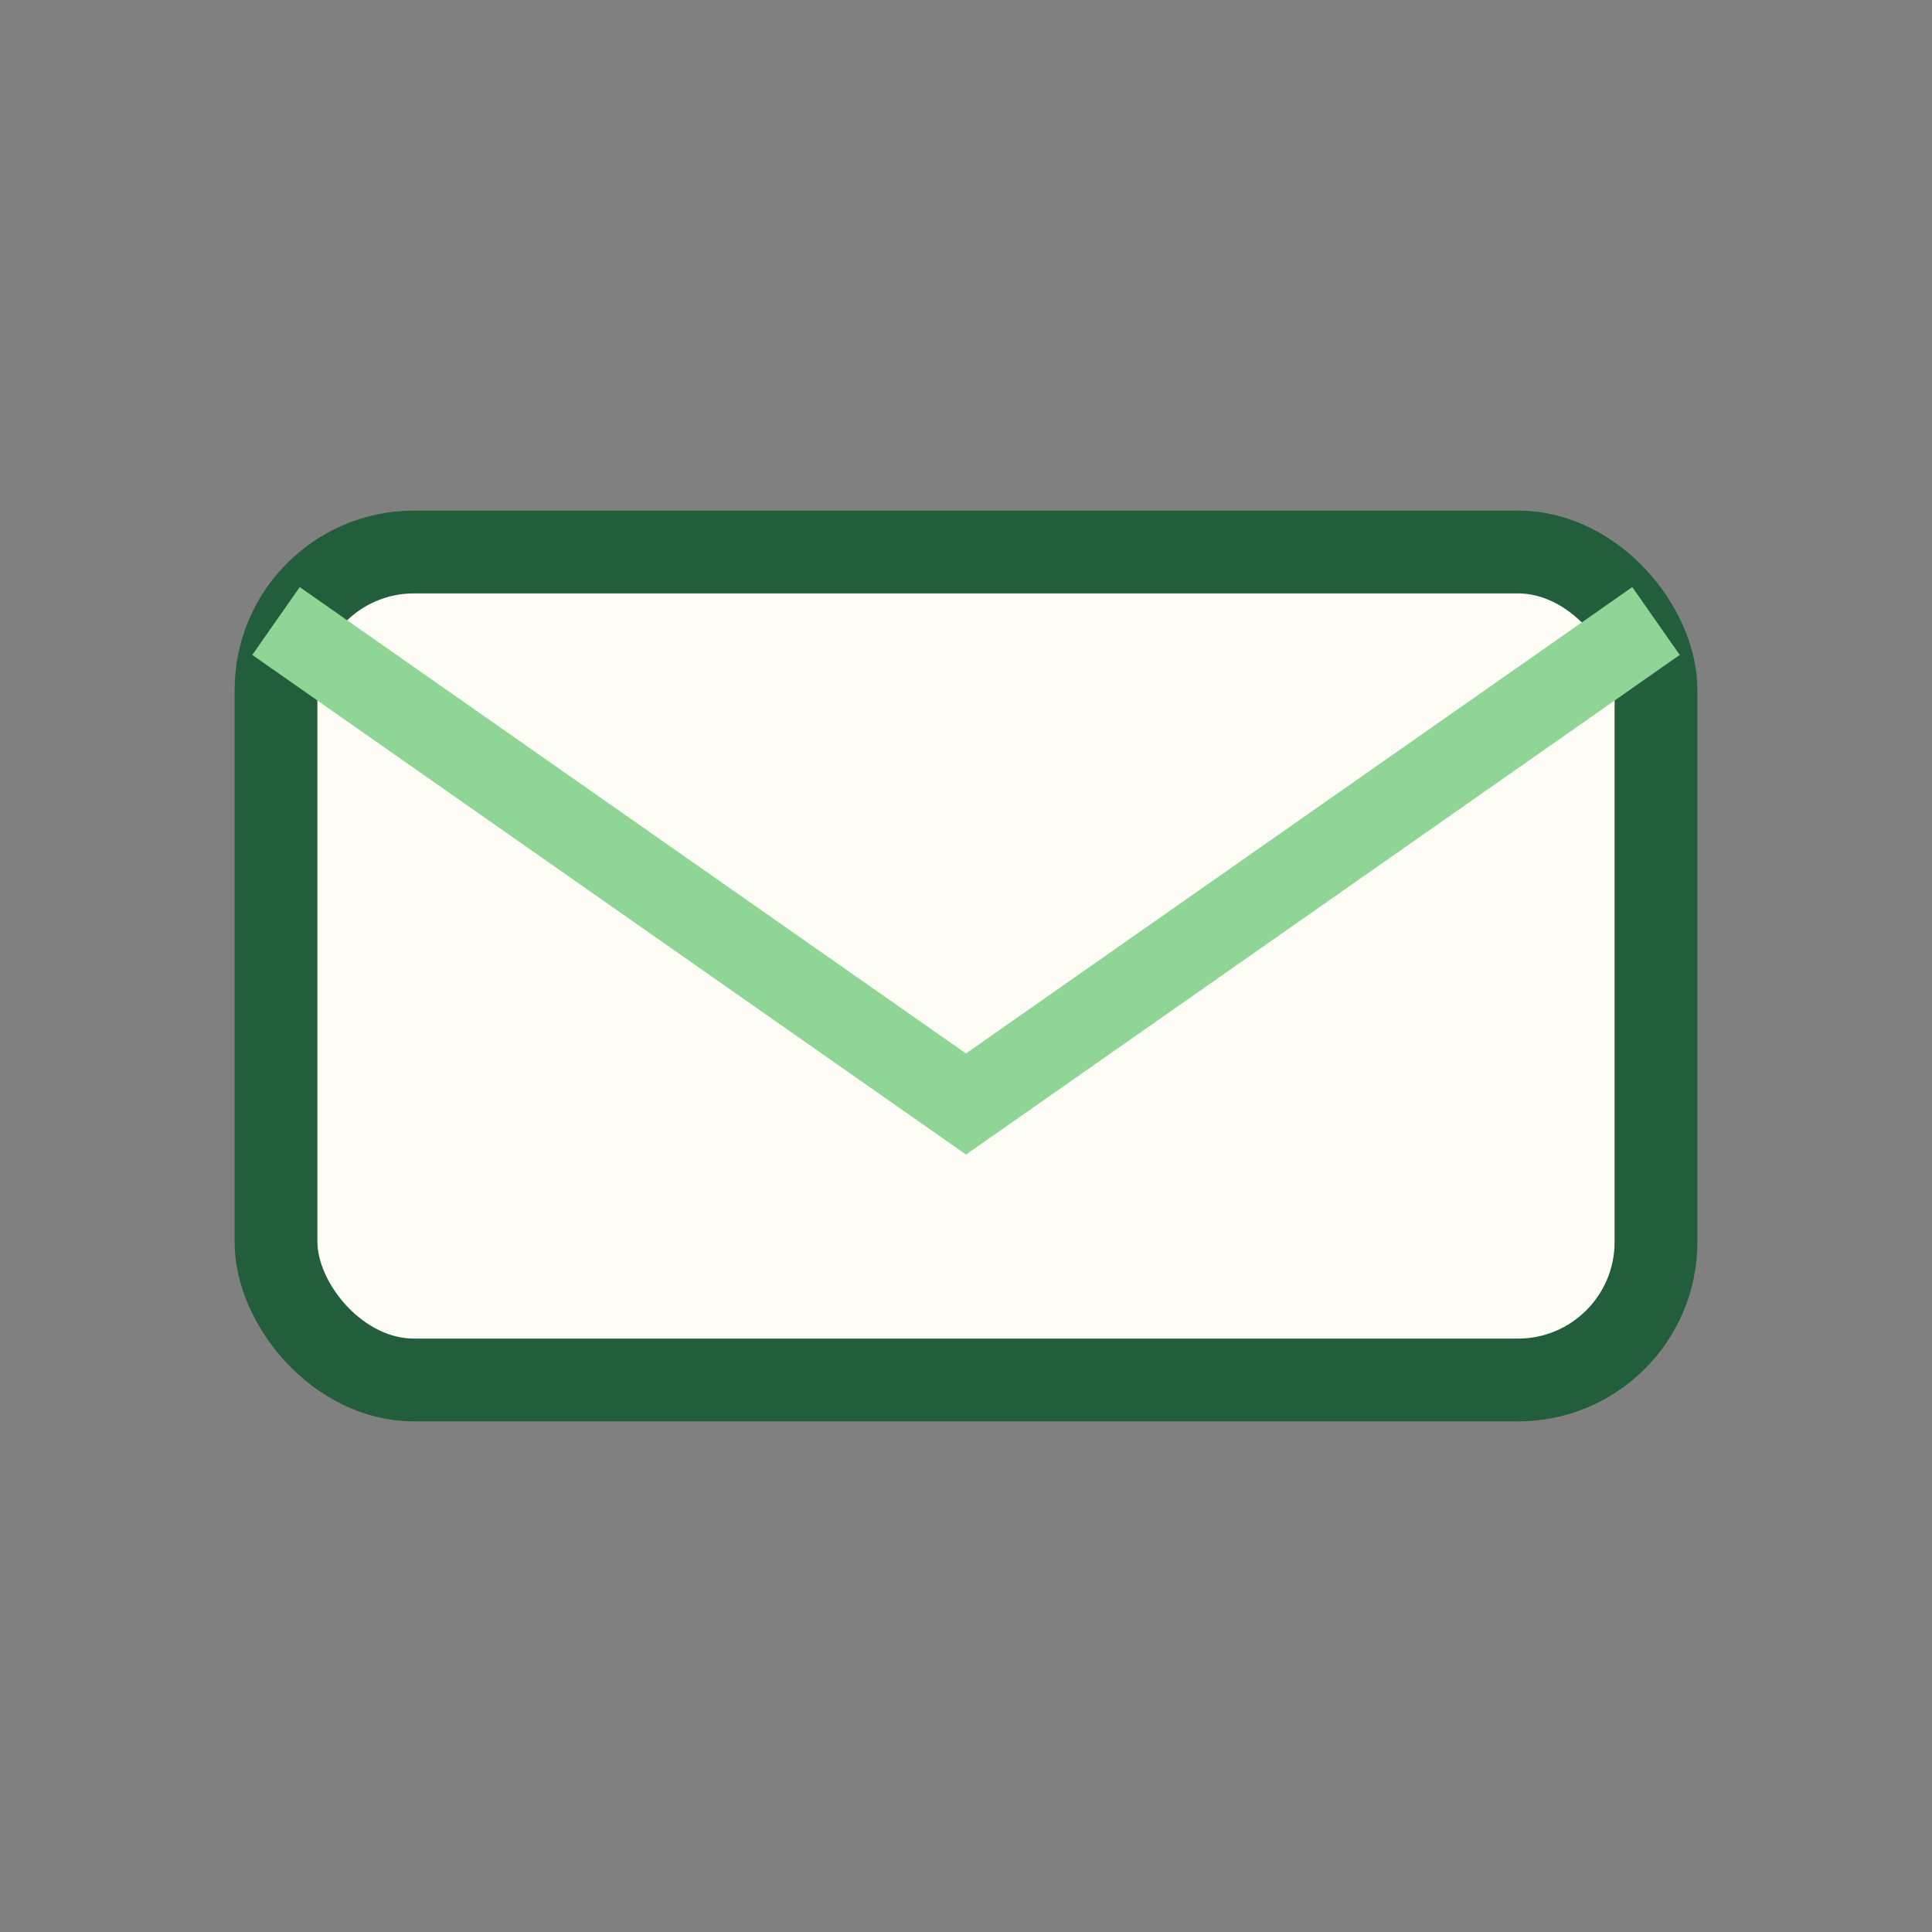 <?xml version="1.0" encoding="UTF-8"?>
<svg xmlns="http://www.w3.org/2000/svg" width="28" height="28" viewBox="0 0 28 28"><rect x="0" y="0" width="28" height="28" fill="#808080" stroke="none"/><rect x="4" y="8" width="20" height="12" rx="2" fill="#FDFCF5" stroke="#225E3B" stroke-width="1.2"/><path d="M4 9l10 7 10-7" fill="none" stroke="#8ED596" stroke-width="1.2"/></svg>